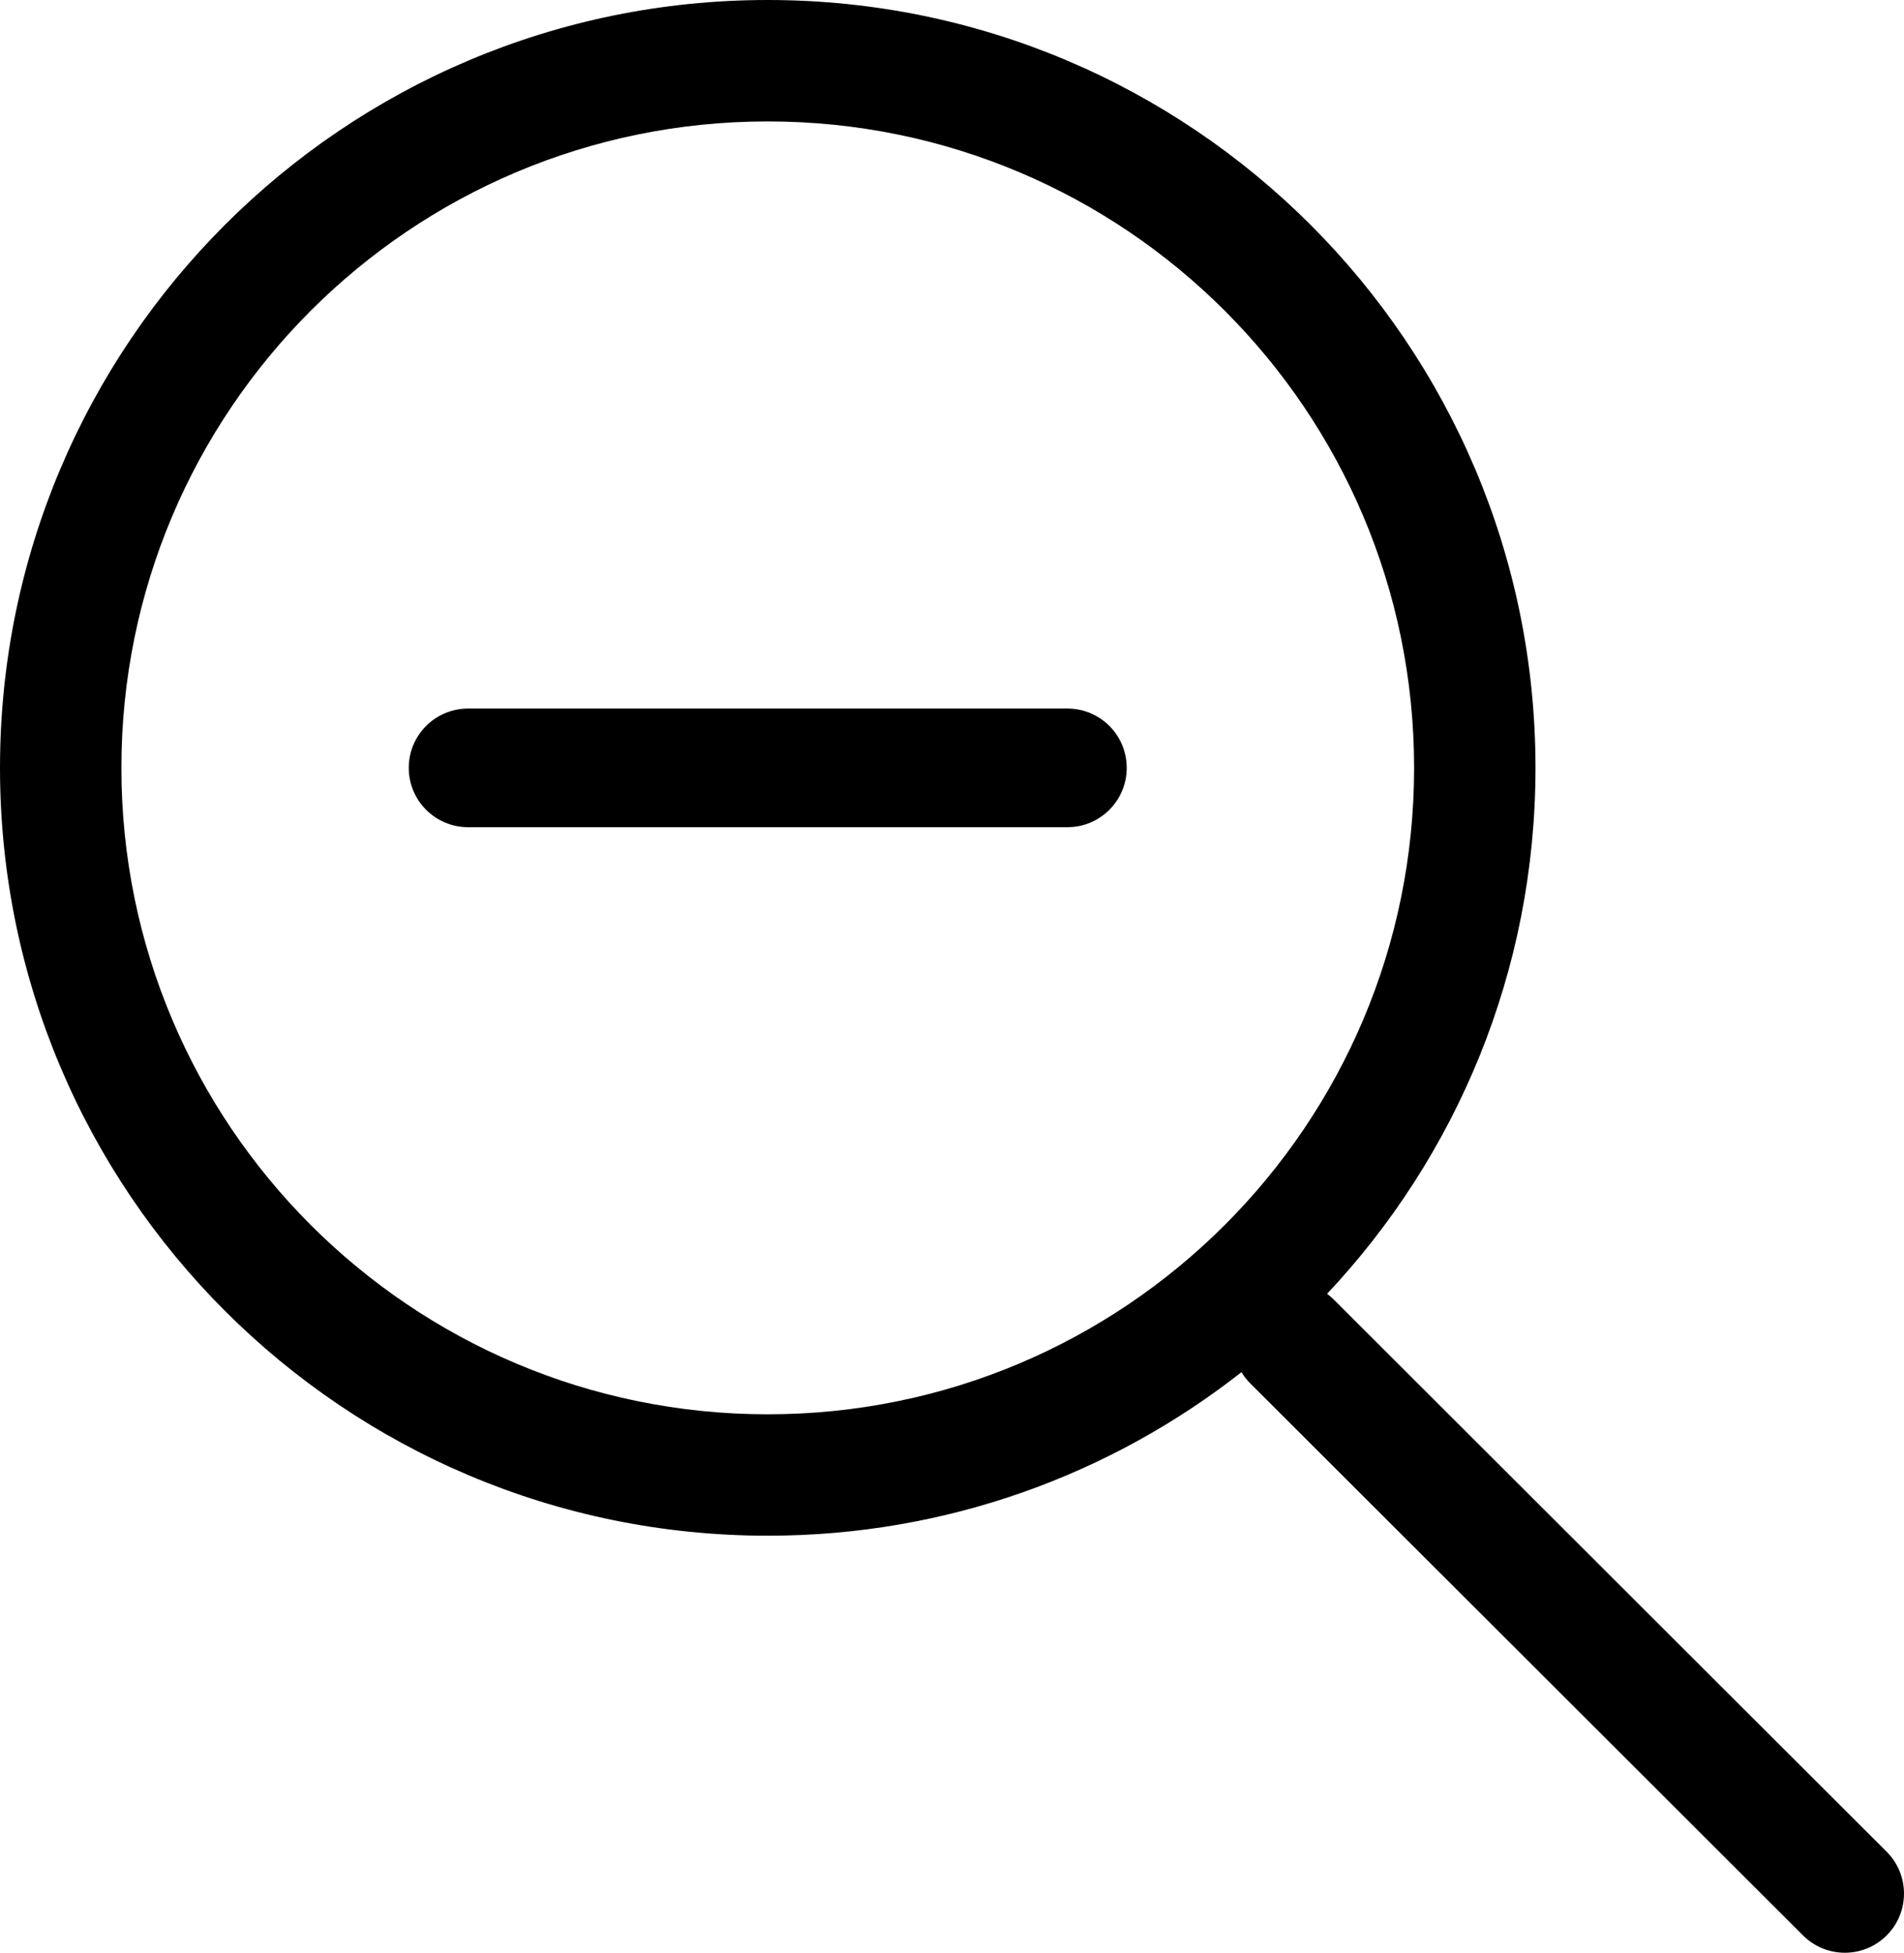 <?xml version="1.0" encoding="utf-8"?><svg version="1.1" id="Layer_1" xmlns="http://www.w3.org/2000/svg" xmlns:xlink="http://www.w3.org/1999/xlink" x="0px" y="0px" width="119.828px" height="122.88px" viewBox="0 0 119.828 122.88" enable-background="new 0 0 119.828 122.88" xml:space="preserve"><g><path d="M29.459,52.052c-2.062,0-3.734-1.671-3.734-3.733c0-2.062,1.672-3.733,3.734-3.733h37.719c2.063,0,3.732,1.672,3.732,3.733 c0,2.062-1.67,3.733-3.732,3.733H29.459L29.459,52.052z M48.318,0C61.66,0,73.74,5.408,82.484,14.152s14.152,20.824,14.152,34.166 c0,12.808-4.984,24.451-13.117,33.098c0.148,0.109,0.291,0.23,0.424,0.364l34.787,34.737c1.457,1.449,1.465,3.807,0.014,5.265 c-1.449,1.458-3.807,1.464-5.264,0.015L78.693,87.06c-0.221-0.22-0.408-0.46-0.561-0.715c-8.213,6.447-18.565,10.292-29.814,10.292 c-13.342,0-25.422-5.408-34.167-14.152C5.408,73.74,0,61.661,0,48.318c0-13.342,5.408-25.422,14.152-34.166 C22.896,5.408,34.976,0,48.318,0L48.318,0z M77.082,19.555C69.721,12.193,59.551,7.641,48.318,7.641 c-11.233,0-21.403,4.553-28.764,11.914c-7.361,7.36-11.914,17.53-11.914,28.764s4.553,21.403,11.914,28.764 c7.361,7.361,17.531,11.914,28.764,11.914c11.233,0,21.402-4.553,28.764-11.914c7.361-7.36,11.914-17.53,11.914-28.764 S84.443,26.915,77.082,19.555L77.082,19.555z"/></g></svg>